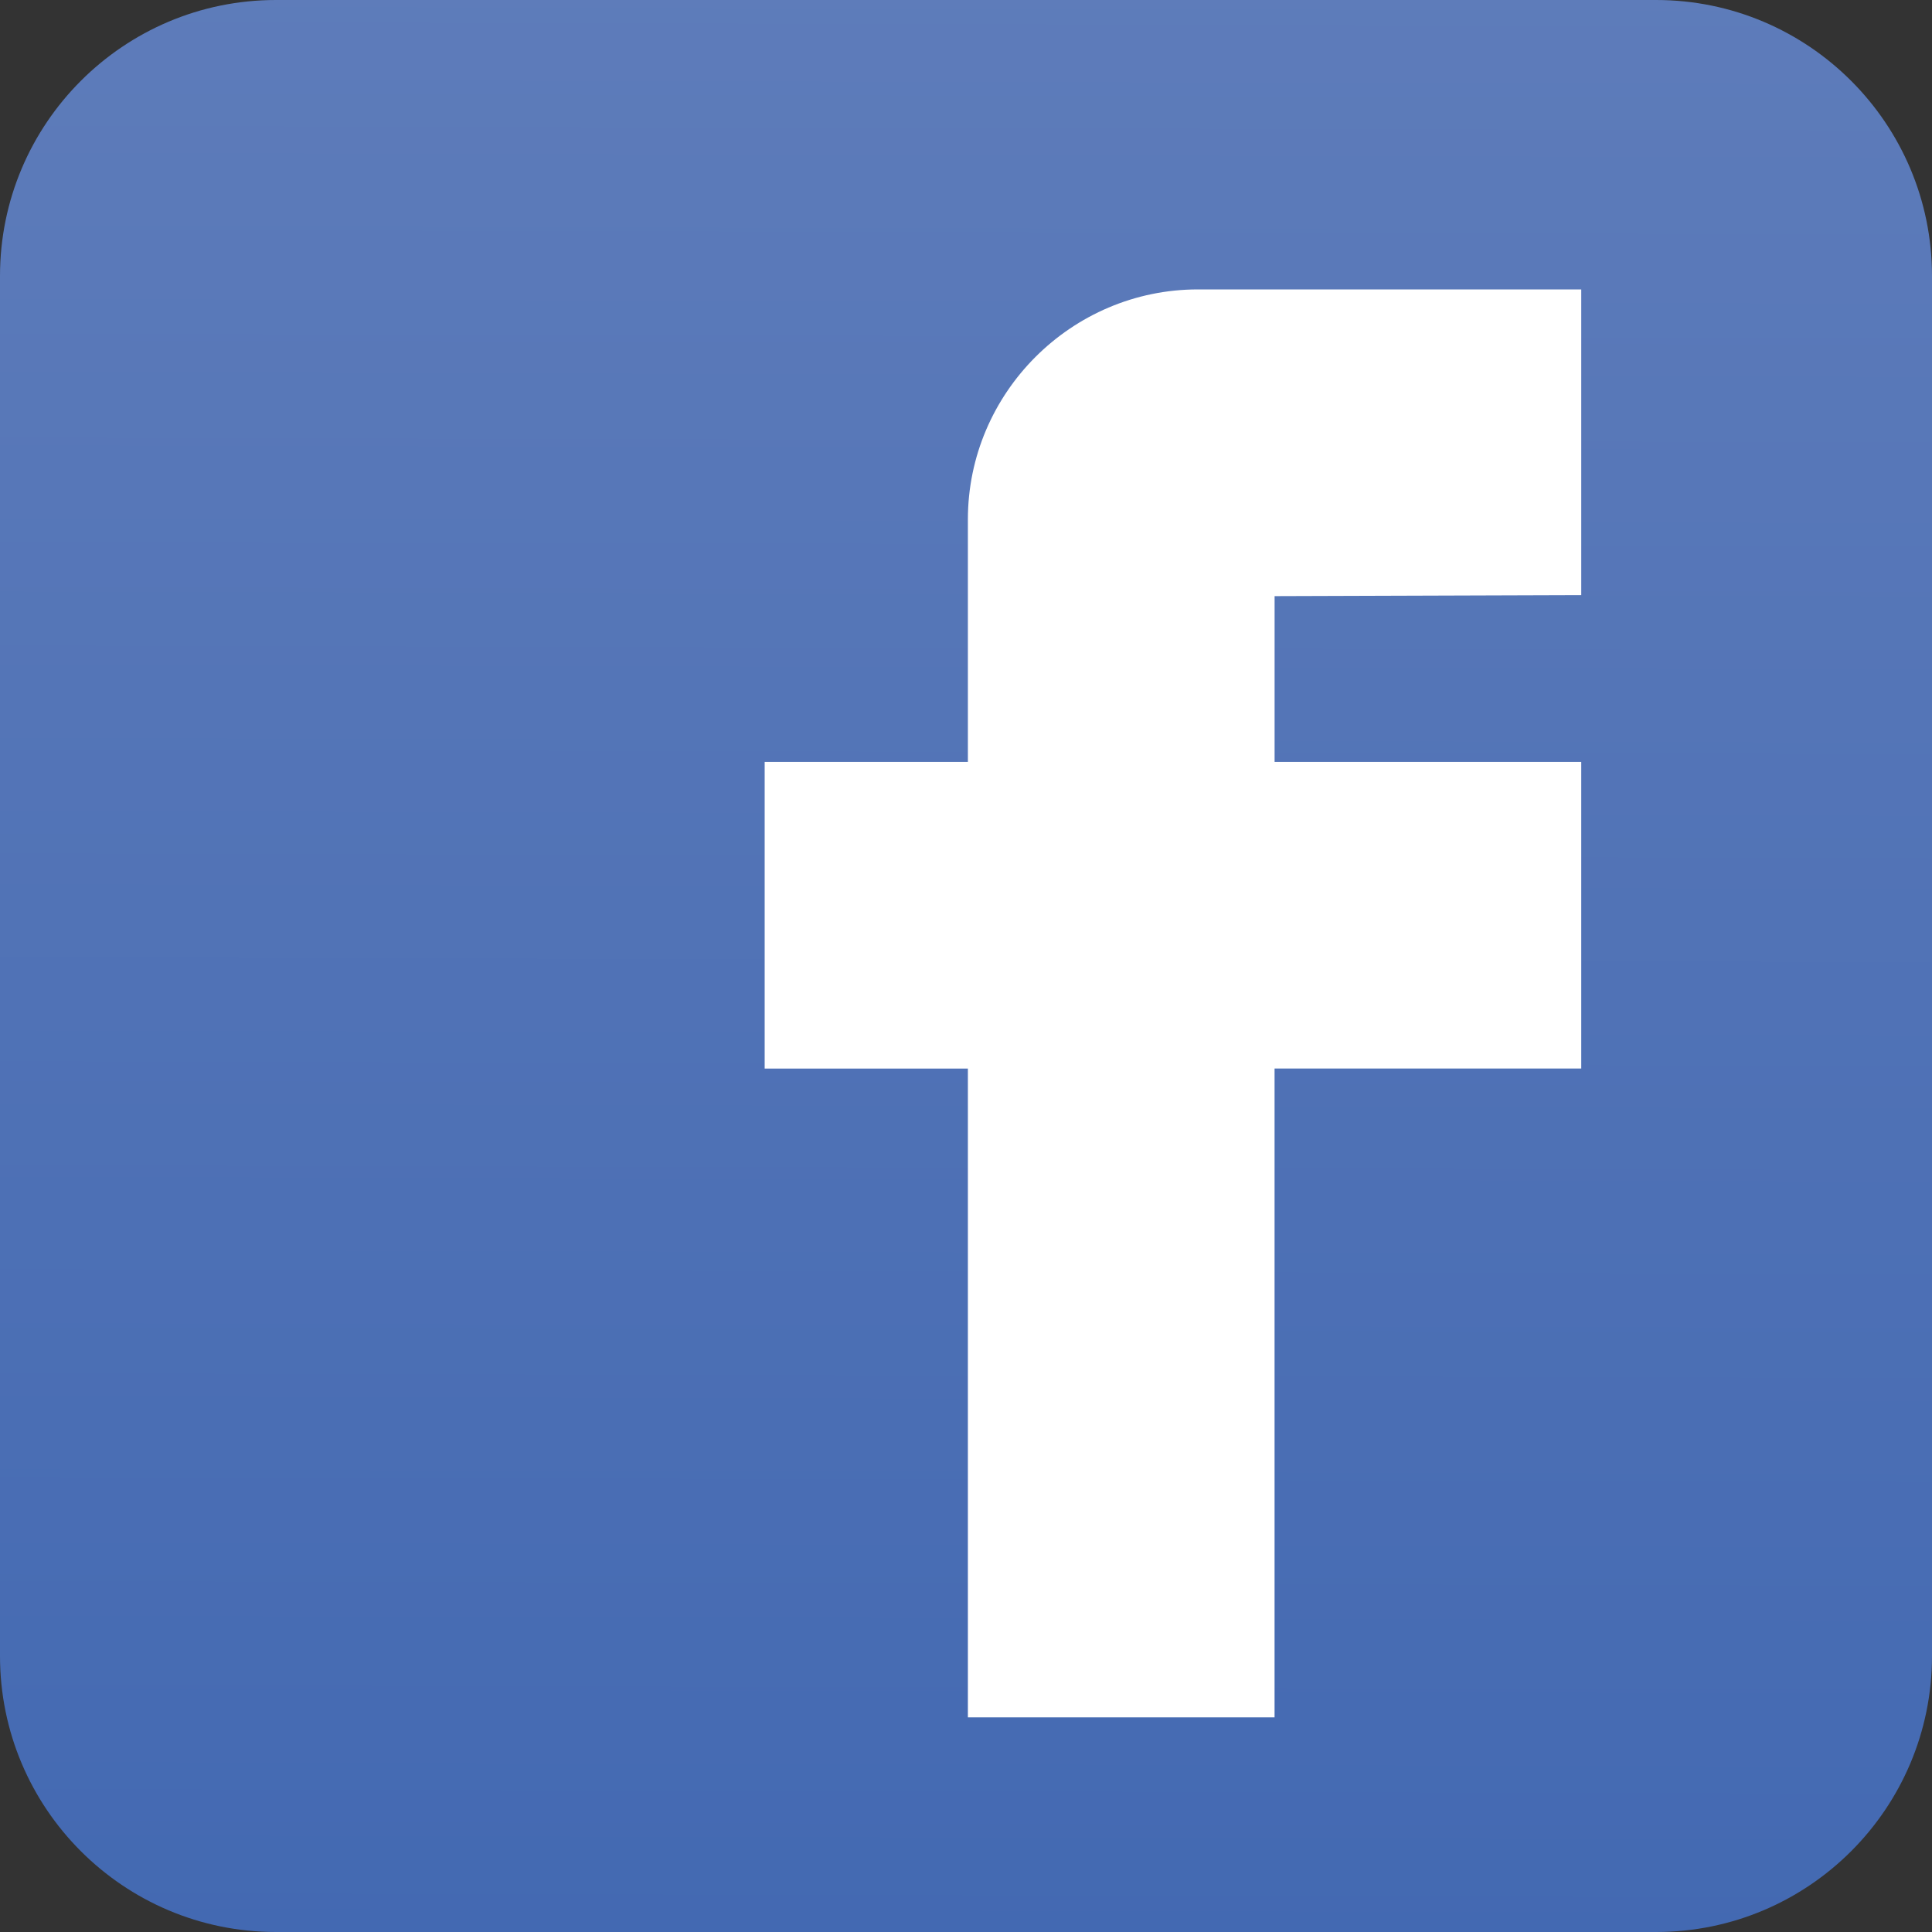 <?xml version="1.0" ?><svg enable-background="new 0 0 30 30" height="512" id="Layer_1" version="1.1" viewBox="0 0 512 512" width="512" xml:space="preserve" xmlns="http://www.w3.org/2000/svg" xmlns:cc="http://creativecommons.org/ns#" xmlns:dc="http://purl.org/dc/elements/1.1/" xmlns:inkscape="http://www.inkscape.org/namespaces/inkscape" xmlns:rdf="http://www.w3.org/1999/02/22-rdf-syntax-ns#" xmlns:sodipodi="http://sodipodi.sourceforge.net/DTD/sodipodi-0.dtd" xmlns:svg="http://www.w3.org/2000/svg" xmlns:xlink="http://www.w3.org/1999/xlink"><rect x="0" y="0" width="512" height="512" fill="#333333" stroke="none"/><defs id="defs15"><linearGradient id="linearGradient3800"><stop id="stop3802" offset="0" style="stop-color:#000000;stop-opacity:1;"/><stop id="stop3804" offset="1" style="stop-color:#000000;stop-opacity:0;"/></linearGradient><linearGradient id="linearGradient3792"><stop id="stop3794" offset="0" style="stop-color:#5e7cba;stop-opacity:1;"/><stop id="stop3796" offset="1" style="stop-color:#4369b2;stop-opacity:1"/></linearGradient><linearGradient gradientTransform="translate(2245.382,-1821.714)" gradientUnits="userSpaceOnUse" id="linearGradient3006" x1="256" x2="256" xlink:href="#SVGID_1_-8" y1="512" y2="0"/><linearGradient gradientUnits="userSpaceOnUse" id="SVGID_1_-8" x1="256" x2="256" y1="512" y2="0"><stop id="stop4-8" offset="0" style="stop-color:#0c80b1;stop-opacity:1"/><stop id="stop6-2" offset="1" style="stop-color:#11a7df;stop-opacity:1"/></linearGradient><linearGradient gradientTransform="translate(-687.567,-442.796)" gradientUnits="userSpaceOnUse" id="linearGradient3194" x1="256" x2="256" xlink:href="#SVGID_1_-8" y1="512" y2="0"/><linearGradient gradientUnits="userSpaceOnUse" id="linearGradient3773" x1="514.451" x2="513.429" xlink:href="#SVGID_1_-8" y1="513.226" y2="-1.226"/><linearGradient gradientUnits="userSpaceOnUse" id="linearGradient3798" x1="-873.128" x2="-598.128" xlink:href="#linearGradient3792" y1="-405.514" y2="-405.514"/><linearGradient gradientUnits="userSpaceOnUse" id="linearGradient3806" x1="0" x2="512" xlink:href="#linearGradient3800" y1="256" y2="256"/><linearGradient gradientUnits="userSpaceOnUse" id="linearGradient3812" x1="0" x2="512" xlink:href="#linearGradient3800" y1="256" y2="256"/><linearGradient gradientUnits="userSpaceOnUse" id="linearGradient3814" x1="0" x2="512" xlink:href="#linearGradient3800" y1="256" y2="256"/><linearGradient gradientUnits="userSpaceOnUse" id="linearGradient3817" x1="515.344" x2="514.021" xlink:href="#linearGradient3792" y1="-6.724" y2="516.703"/></defs><rect height="425.851" id="rect3775" ry="10.288" style="fill:#ffffff;fill-opacity:1;stroke:none" width="304.384" x="155.764" y="48.994"/><path d="M 438.86,-1.8548903e-6 H 73.14 C 32.751,-1.8548903e-6 0,32.76 0,73.14 V 438.86 C 0,479.257 32.751,512 73.14,512 H 438.86 C 479.249,512.009 512,479.266 512,438.868 V 73.14 C 512,32.76 479.249,-1.8548903e-6 438.86,-1.8548903e-6 z M 419.045,157.716 l -81.264,0.265 c 0,0 0,17.869 0,43.939 h 81.264 v 81.256 h -81.273 c 0,62.226 0,124.307 0,124.324 v 47.617 H 256.499 V 283.183 H 202.644 V 201.919 h 53.855 v -64.266 c 0,-33.528 27.427,-60.955 60.955,-60.955 h 101.591 v 81.017 z" id="path5" style="fill:url(#linearGradient3817);fill-opacity:1"/></svg>